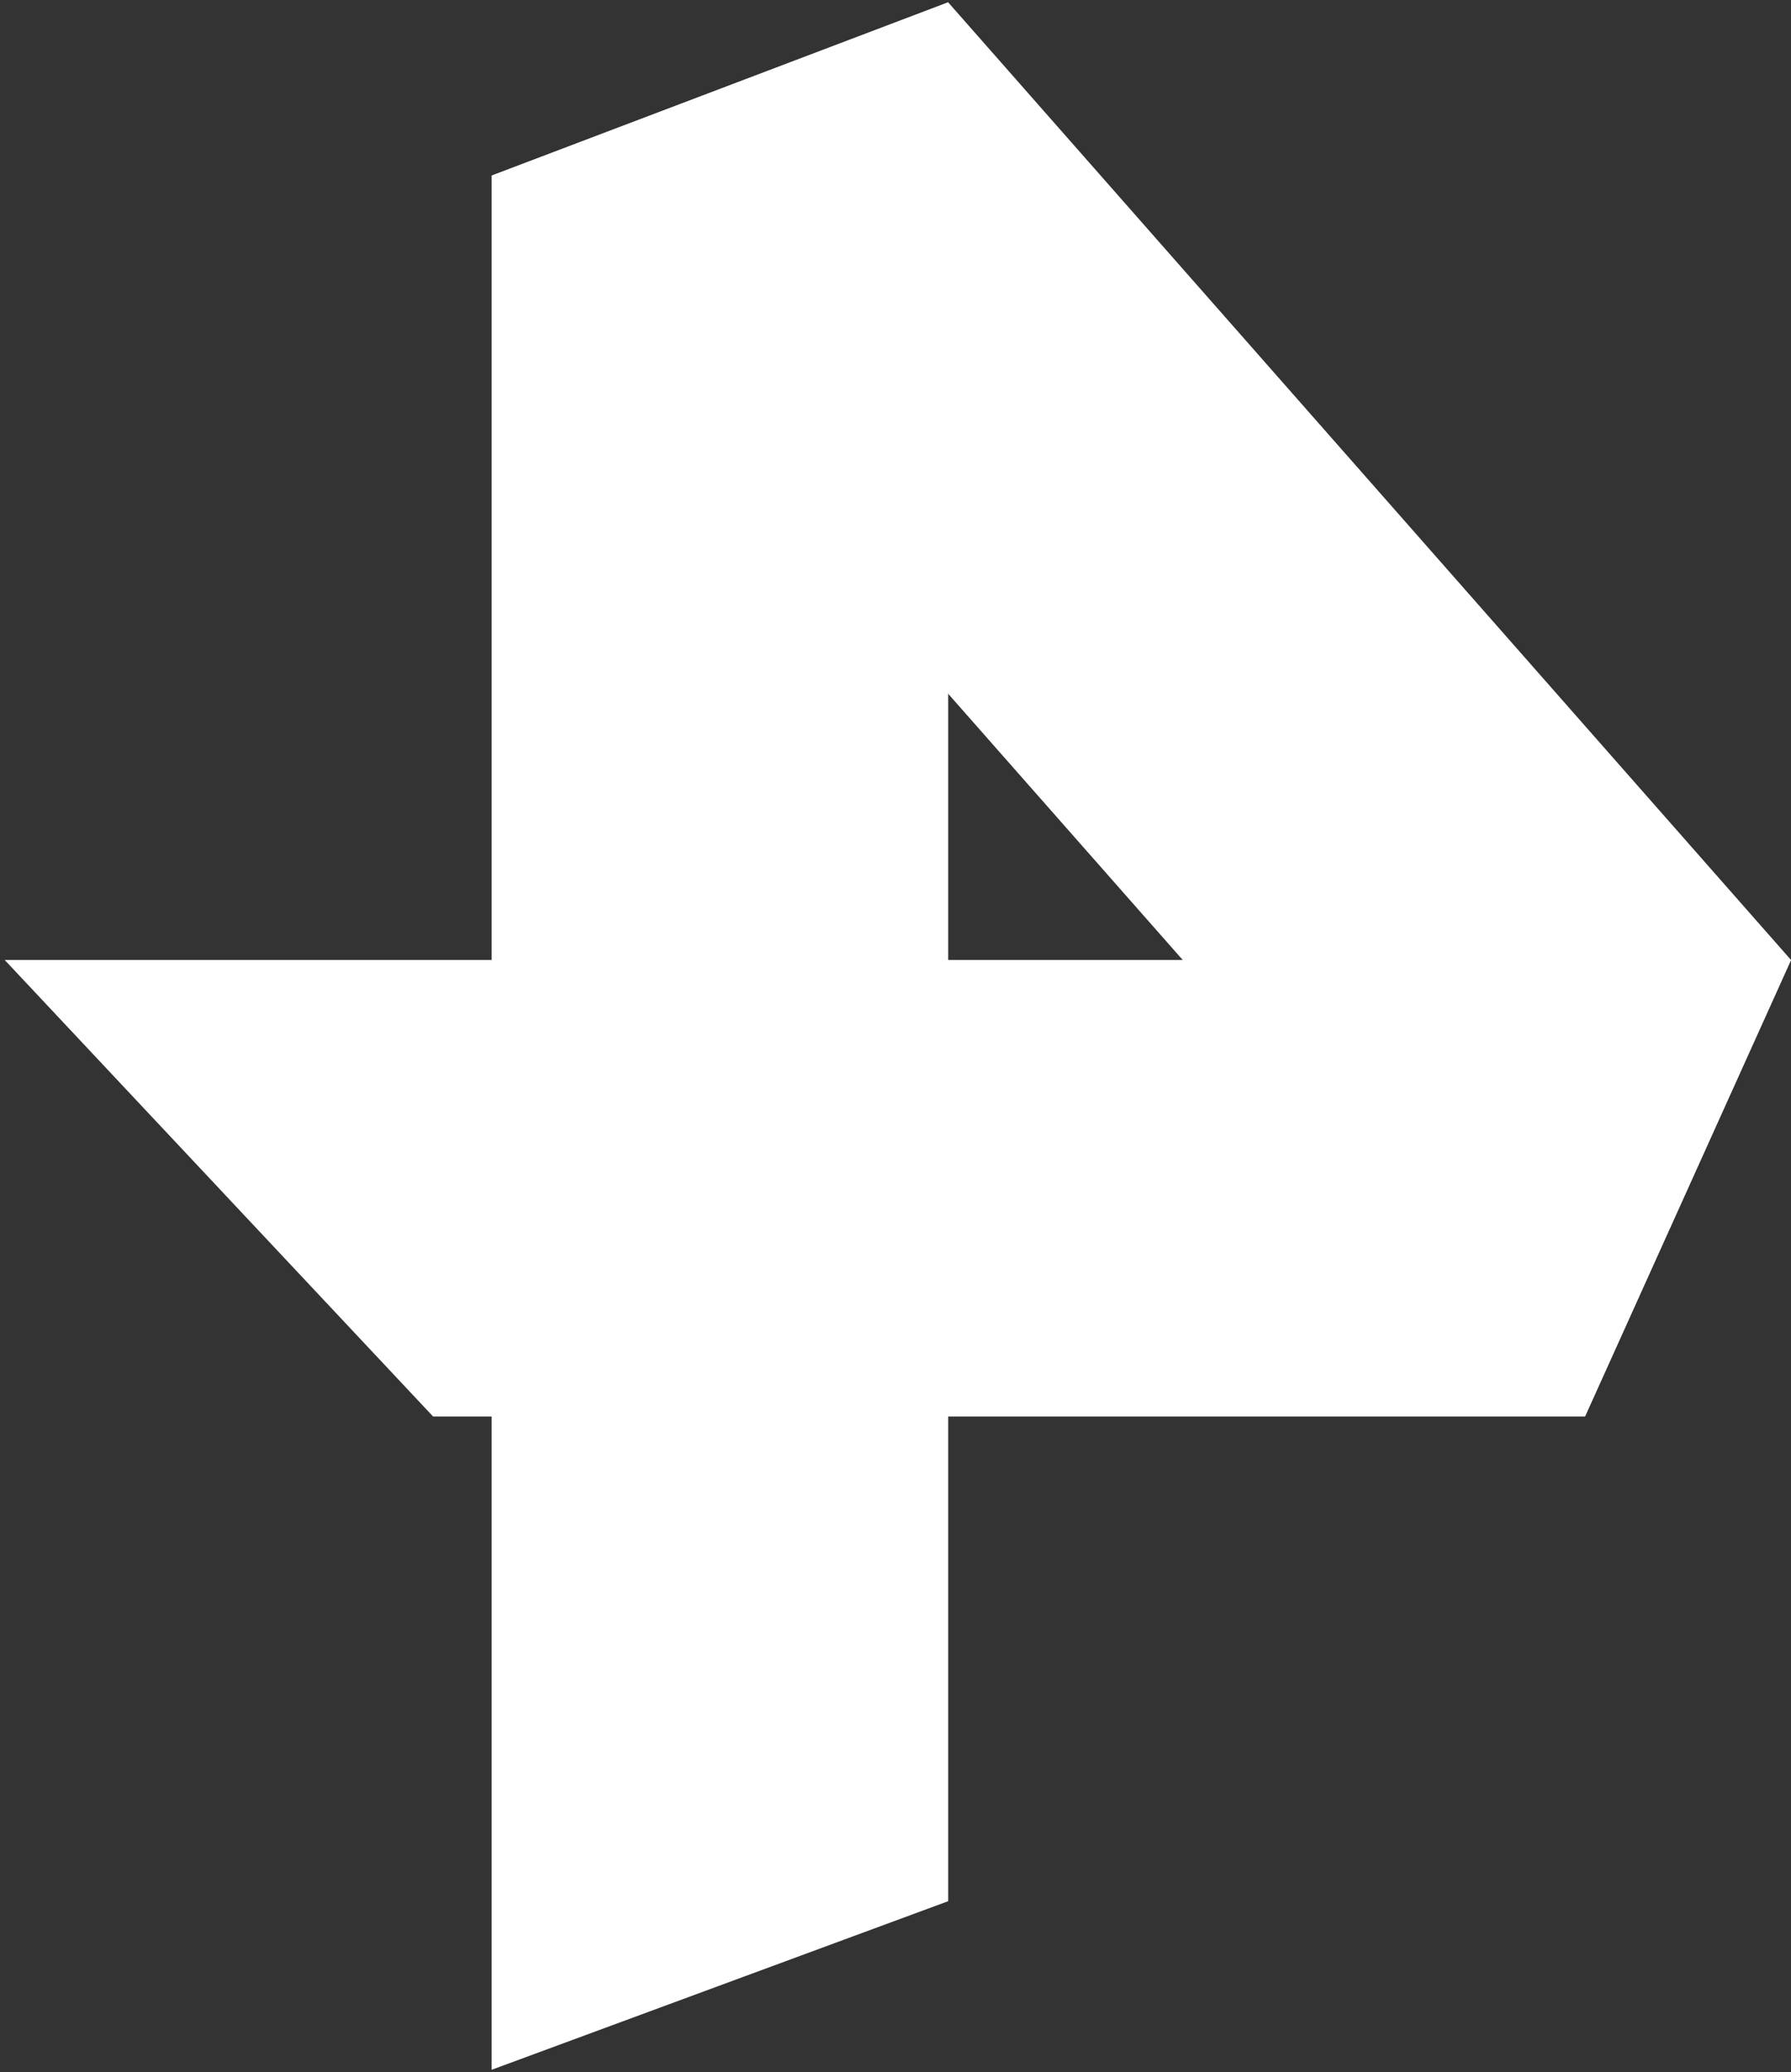 <?xml version="1.0" encoding="UTF-8"?> <!-- Generator: Adobe Illustrator 24.1.2, SVG Export Plug-In . SVG Version: 6.00 Build 0) --> <svg xmlns="http://www.w3.org/2000/svg" xmlns:xlink="http://www.w3.org/1999/xlink" id="Слой_1" x="0px" y="0px" viewBox="0 0 765 885" style="enable-background:new 0 0 765 885;" xml:space="preserve"><rect x="0" y="0" width="765" height="885" fill="#333333" stroke="none"/> <style type="text/css"> .st0{fill:#FFFFFF;} </style> <polygon class="st0" points="210,75 405,1 765,410 677,605 "></polygon> <polygon class="st0" points="405,812 210,884 210,75 405,1 "></polygon> <polygon class="st0" points="2,410 765,410 677,605 185,605 "></polygon> </svg> 